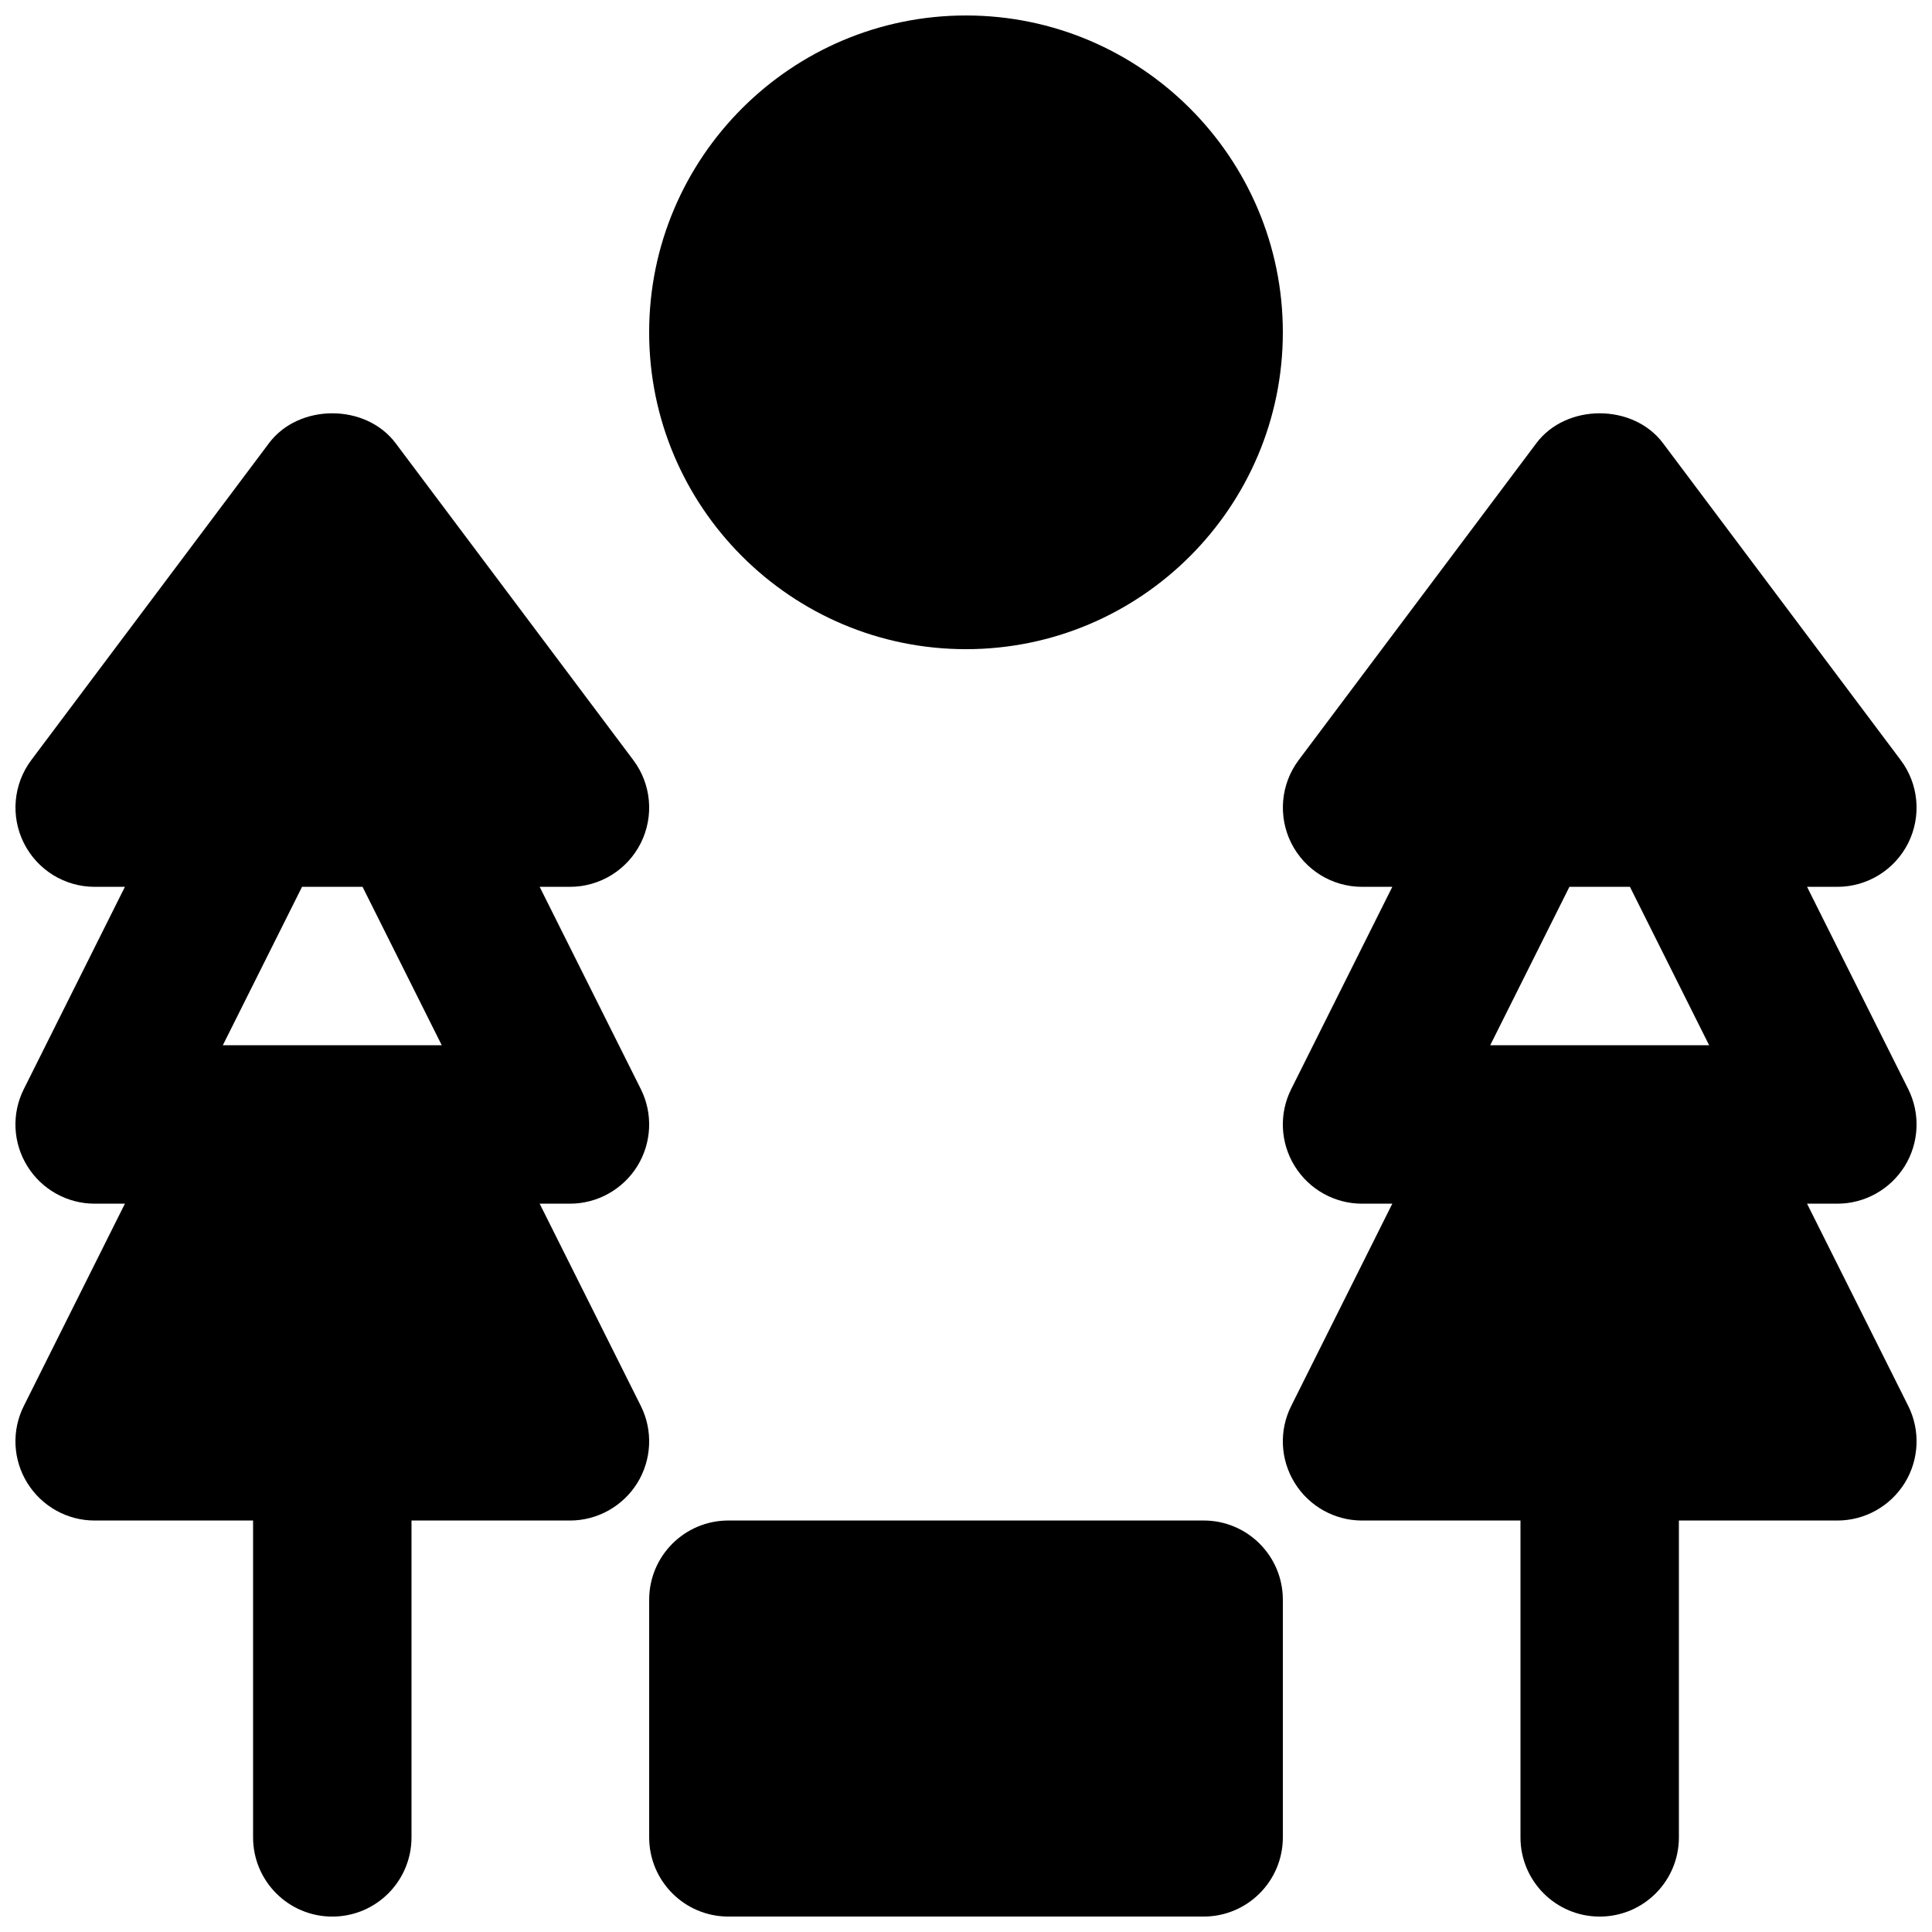 <?xml version="1.0" encoding="UTF-8"?>
<!-- Uploaded to: SVG Repo, www.svgrepo.com, Generator: SVG Repo Mixer Tools -->
<svg width="800px" height="800px" version="1.1" viewBox="144 144 512 512" xmlns="http://www.w3.org/2000/svg">
 <defs>
  <clipPath id="d">
   <path d="m316 148.09h168v168.91h-168z"/>
  </clipPath>
  <clipPath id="c">
   <path d="m148.09 253h168.91v398.9h-168.91z"/>
  </clipPath>
  <clipPath id="b">
   <path d="m483 253h168.9v398.9h-168.9z"/>
  </clipPath>
  <clipPath id="a">
   <path d="m316 546h168v105.9h-168z"/>
  </clipPath>
 </defs>
 <g>
  <g clip-path="url(#d)">
   <path d="m400 148.1c-46.309 0-83.969 37.66-83.969 83.969 0 46.309 37.66 83.969 83.969 83.969s83.965-37.66 83.965-83.969c0-46.309-37.656-83.969-83.965-83.969" fill-rule="evenodd"/>
  </g>
  <g clip-path="url(#c)">
   <path d="m240.08 379.02 20.992 41.984h-58.023l20.992-41.984zm72.82 74.016c3.82-6.191 4.176-13.918 0.922-20.422l-26.805-53.594h8.02c7.953 0 15.219-4.492 18.785-11.609 3.551-7.117 2.793-15.617-1.992-21.98l-62.977-83.965c-7.914-10.582-25.672-10.582-33.586 0l-62.977 83.965c-4.766 6.363-5.523 14.863-1.973 21.98 3.566 7.117 10.809 11.609 18.766 11.609h8.02l-26.785 53.594c-3.277 6.504-2.918 14.23 0.922 20.422 3.82 6.172 10.559 9.953 17.844 9.953h8.02l-26.785 53.59c-3.277 6.508-2.918 14.234 0.922 20.426 3.82 6.172 10.559 9.953 17.844 9.953h41.984v83.965c0 11.59 9.383 20.992 20.992 20.992s20.992-9.402 20.992-20.992v-83.965h41.984c7.281 0 14.023-3.781 17.863-9.953 3.82-6.191 4.176-13.918 0.922-20.426l-26.805-53.59h8.02c7.281 0 14.023-3.781 17.863-9.953z" fill-rule="evenodd"/>
  </g>
  <g clip-path="url(#b)">
   <path d="m575.95 379.02 20.992 41.984h-58.023l20.992-41.984zm46.938 83.969h8.02c7.285 0 14.023-3.781 17.863-9.953 3.824-6.191 4.18-13.918 0.926-20.422l-26.809-53.594h8.02c7.957 0 15.219-4.492 18.789-11.609 3.547-7.117 2.793-15.617-1.996-21.98l-62.977-83.965c-7.914-10.582-25.672-10.582-33.586 0l-62.977 83.965c-4.766 6.363-5.519 14.863-1.973 21.98 3.57 7.117 10.812 11.609 18.766 11.609h8.02l-26.785 53.594c-3.273 6.504-2.918 14.23 0.926 20.422 3.82 6.172 10.559 9.953 17.84 9.953h8.02l-26.785 53.59c-3.273 6.508-2.918 14.234 0.926 20.426 3.82 6.172 10.559 9.953 17.84 9.953h41.984v83.965c0 11.59 9.383 20.992 20.992 20.992 11.609 0 20.992-9.402 20.992-20.992v-83.965h41.984c7.285 0 14.023-3.781 17.863-9.953 3.824-6.191 4.18-13.918 0.926-20.426z" fill-rule="evenodd"/>
  </g>
  <g clip-path="url(#a)">
   <path d="m462.98 546.95h-125.95c-11.609 0-20.992 9.402-20.992 20.992v62.973c0 11.59 9.383 20.992 20.992 20.992h125.95c11.605 0 20.988-9.402 20.988-20.992v-62.973c0-11.59-9.383-20.992-20.988-20.992" fill-rule="evenodd"/>
  </g>
 </g>
</svg>